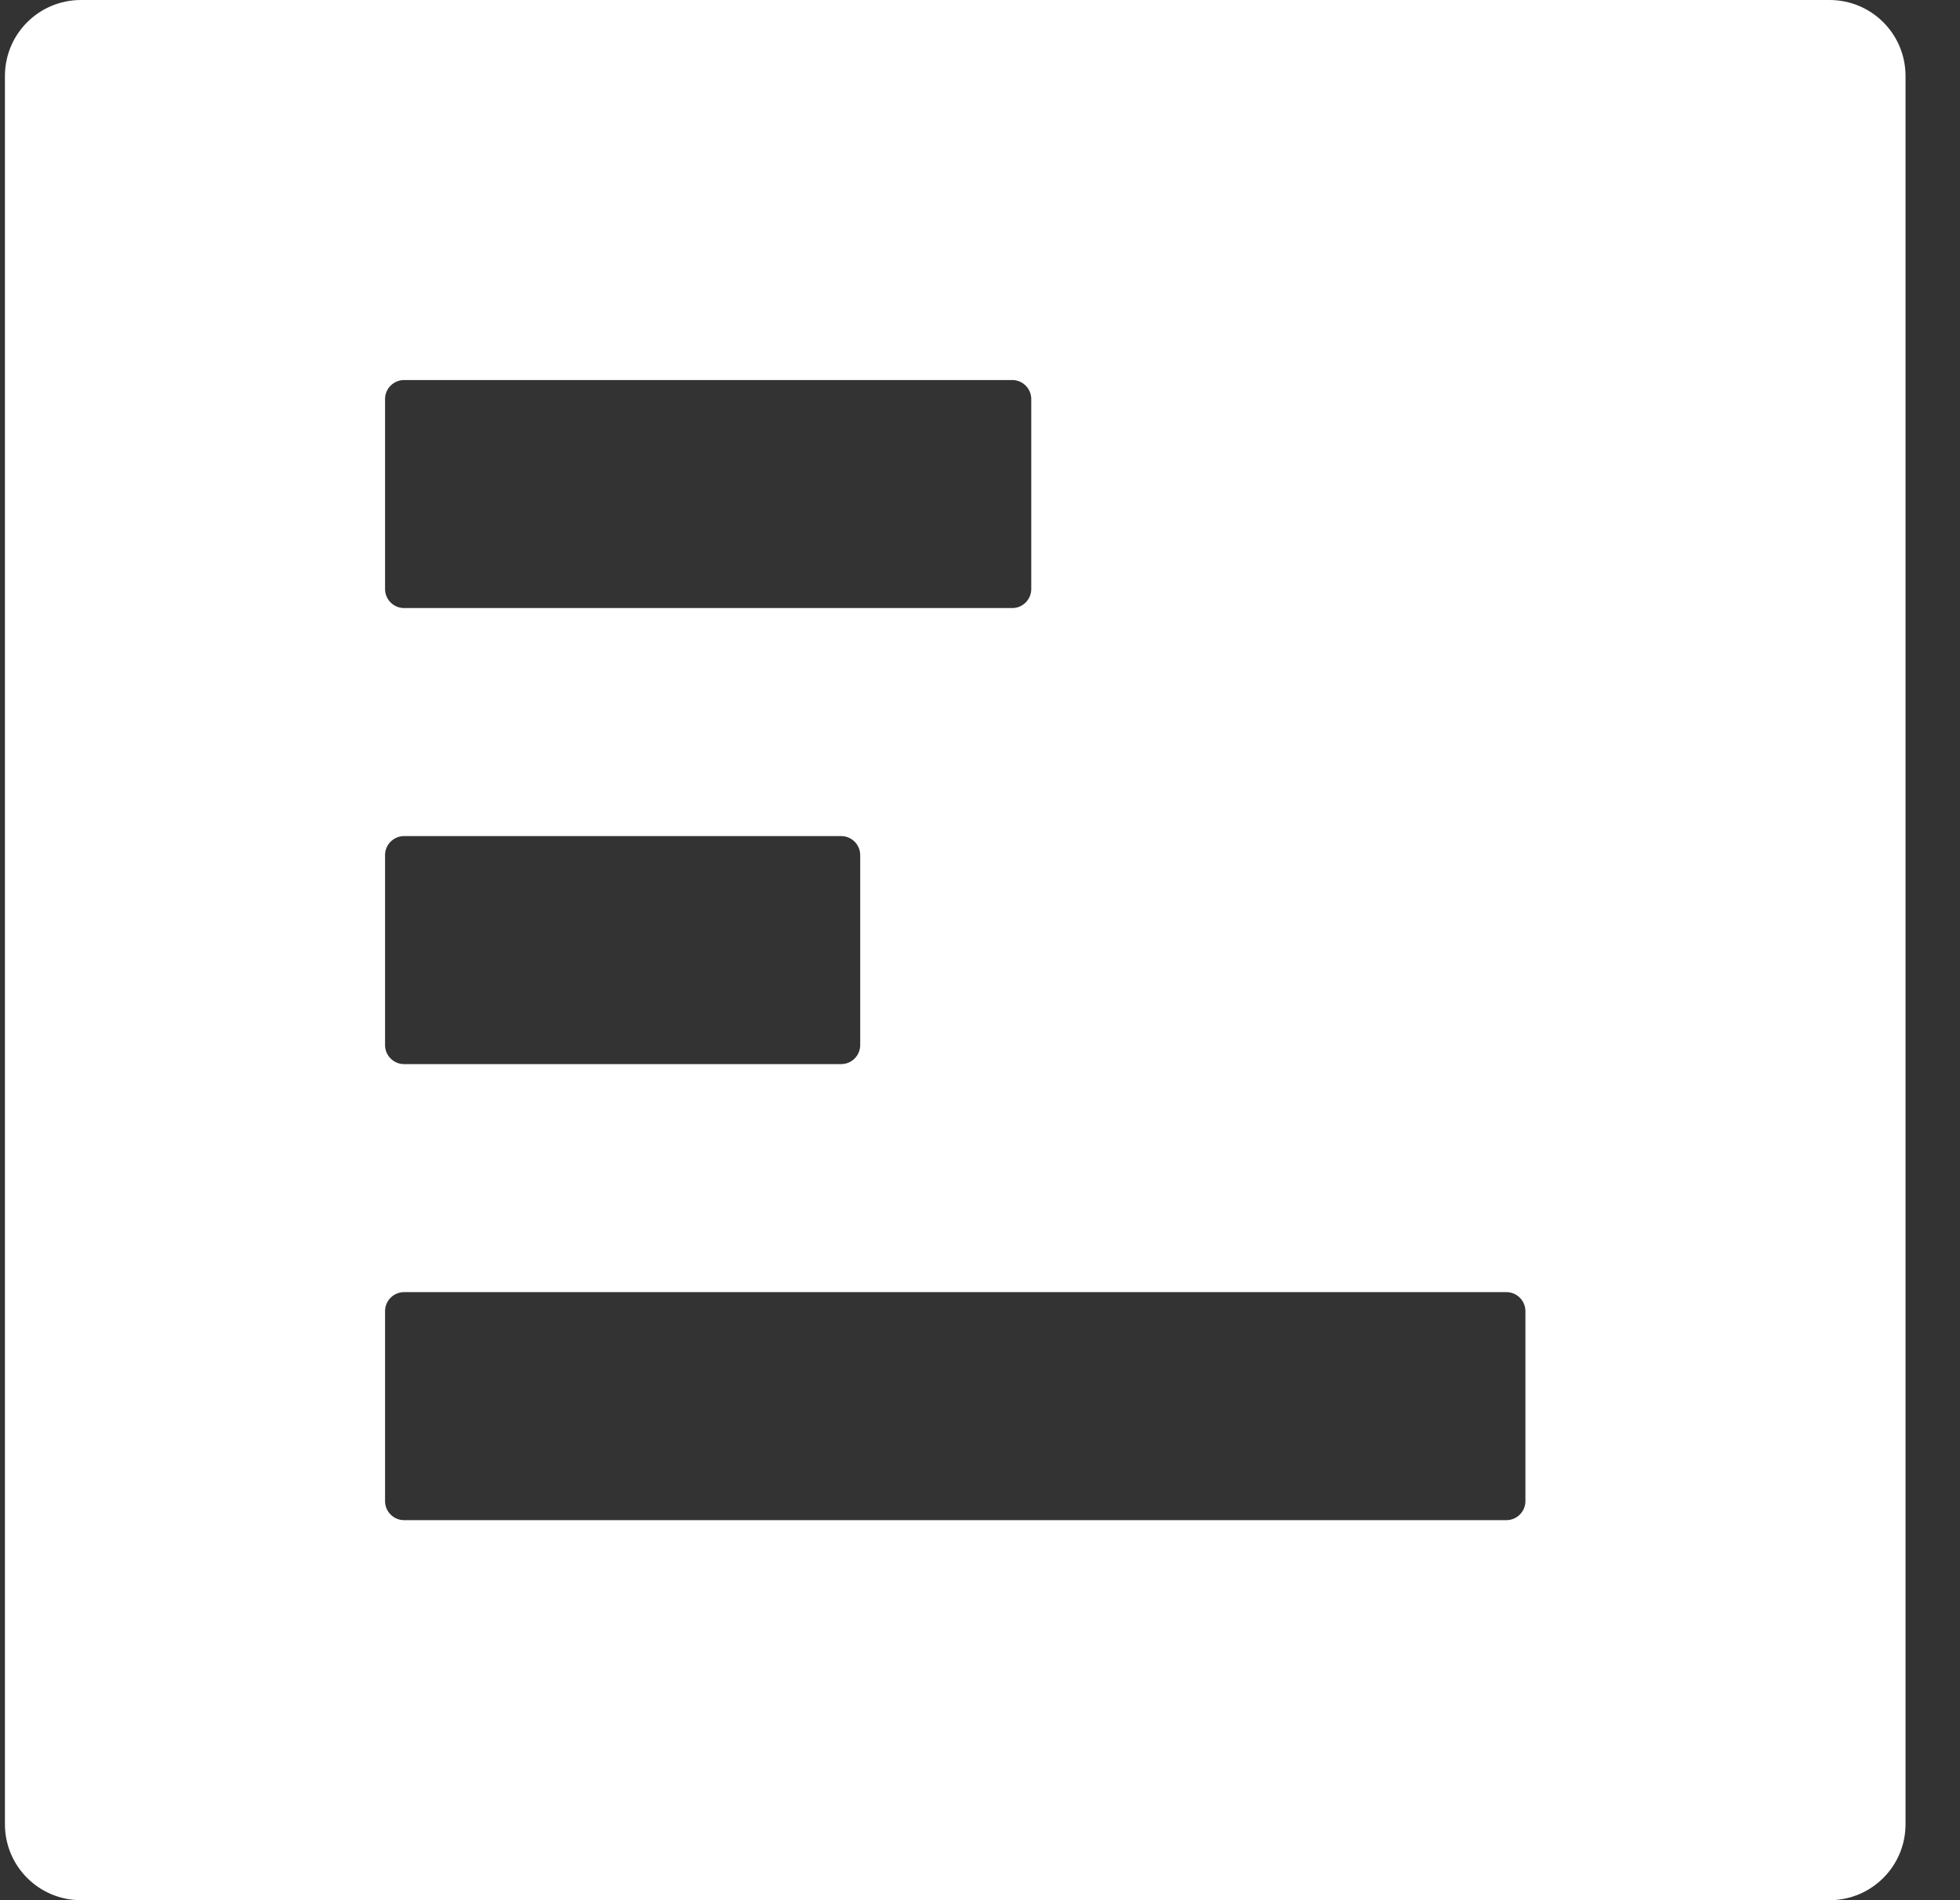 <svg width="33" height="32" viewBox="0 0 33 32" fill="none" xmlns="http://www.w3.org/2000/svg">
<rect x="0" y="0" width="33" height="32" fill="#333333" stroke="none"/>
<path d="M0.083 1.28L0.083 30.72C0.083 31.428 0.655 32 1.363 32L30.803 32C31.511 32 32.083 31.428 32.083 30.72L32.083 1.28C32.083 0.572 31.511 -1.37376e-06 30.803 -1.34281e-06L1.363 -5.59506e-08C0.655 -2.50029e-08 0.083 0.572 0.083 1.28ZM25.363 21.76C25.539 21.76 25.683 21.904 25.683 22.08L25.683 25.28C25.683 25.456 25.539 25.6 25.363 25.6L6.803 25.6C6.627 25.6 6.483 25.456 6.483 25.28L6.483 22.08C6.483 21.904 6.627 21.76 6.803 21.76L25.363 21.76ZM14.163 14.08C14.339 14.08 14.483 14.224 14.483 14.4L14.483 17.6C14.483 17.776 14.339 17.92 14.163 17.92L6.803 17.92C6.627 17.92 6.483 17.776 6.483 17.6L6.483 14.4C6.483 14.224 6.627 14.08 6.803 14.08L14.163 14.08ZM17.043 6.4C17.219 6.4 17.363 6.544 17.363 6.72L17.363 9.92C17.363 10.096 17.219 10.24 17.043 10.24L6.803 10.24C6.627 10.24 6.483 10.096 6.483 9.92L6.483 6.72C6.483 6.544 6.627 6.4 6.803 6.4L17.043 6.4Z" fill="white"/>
</svg>
